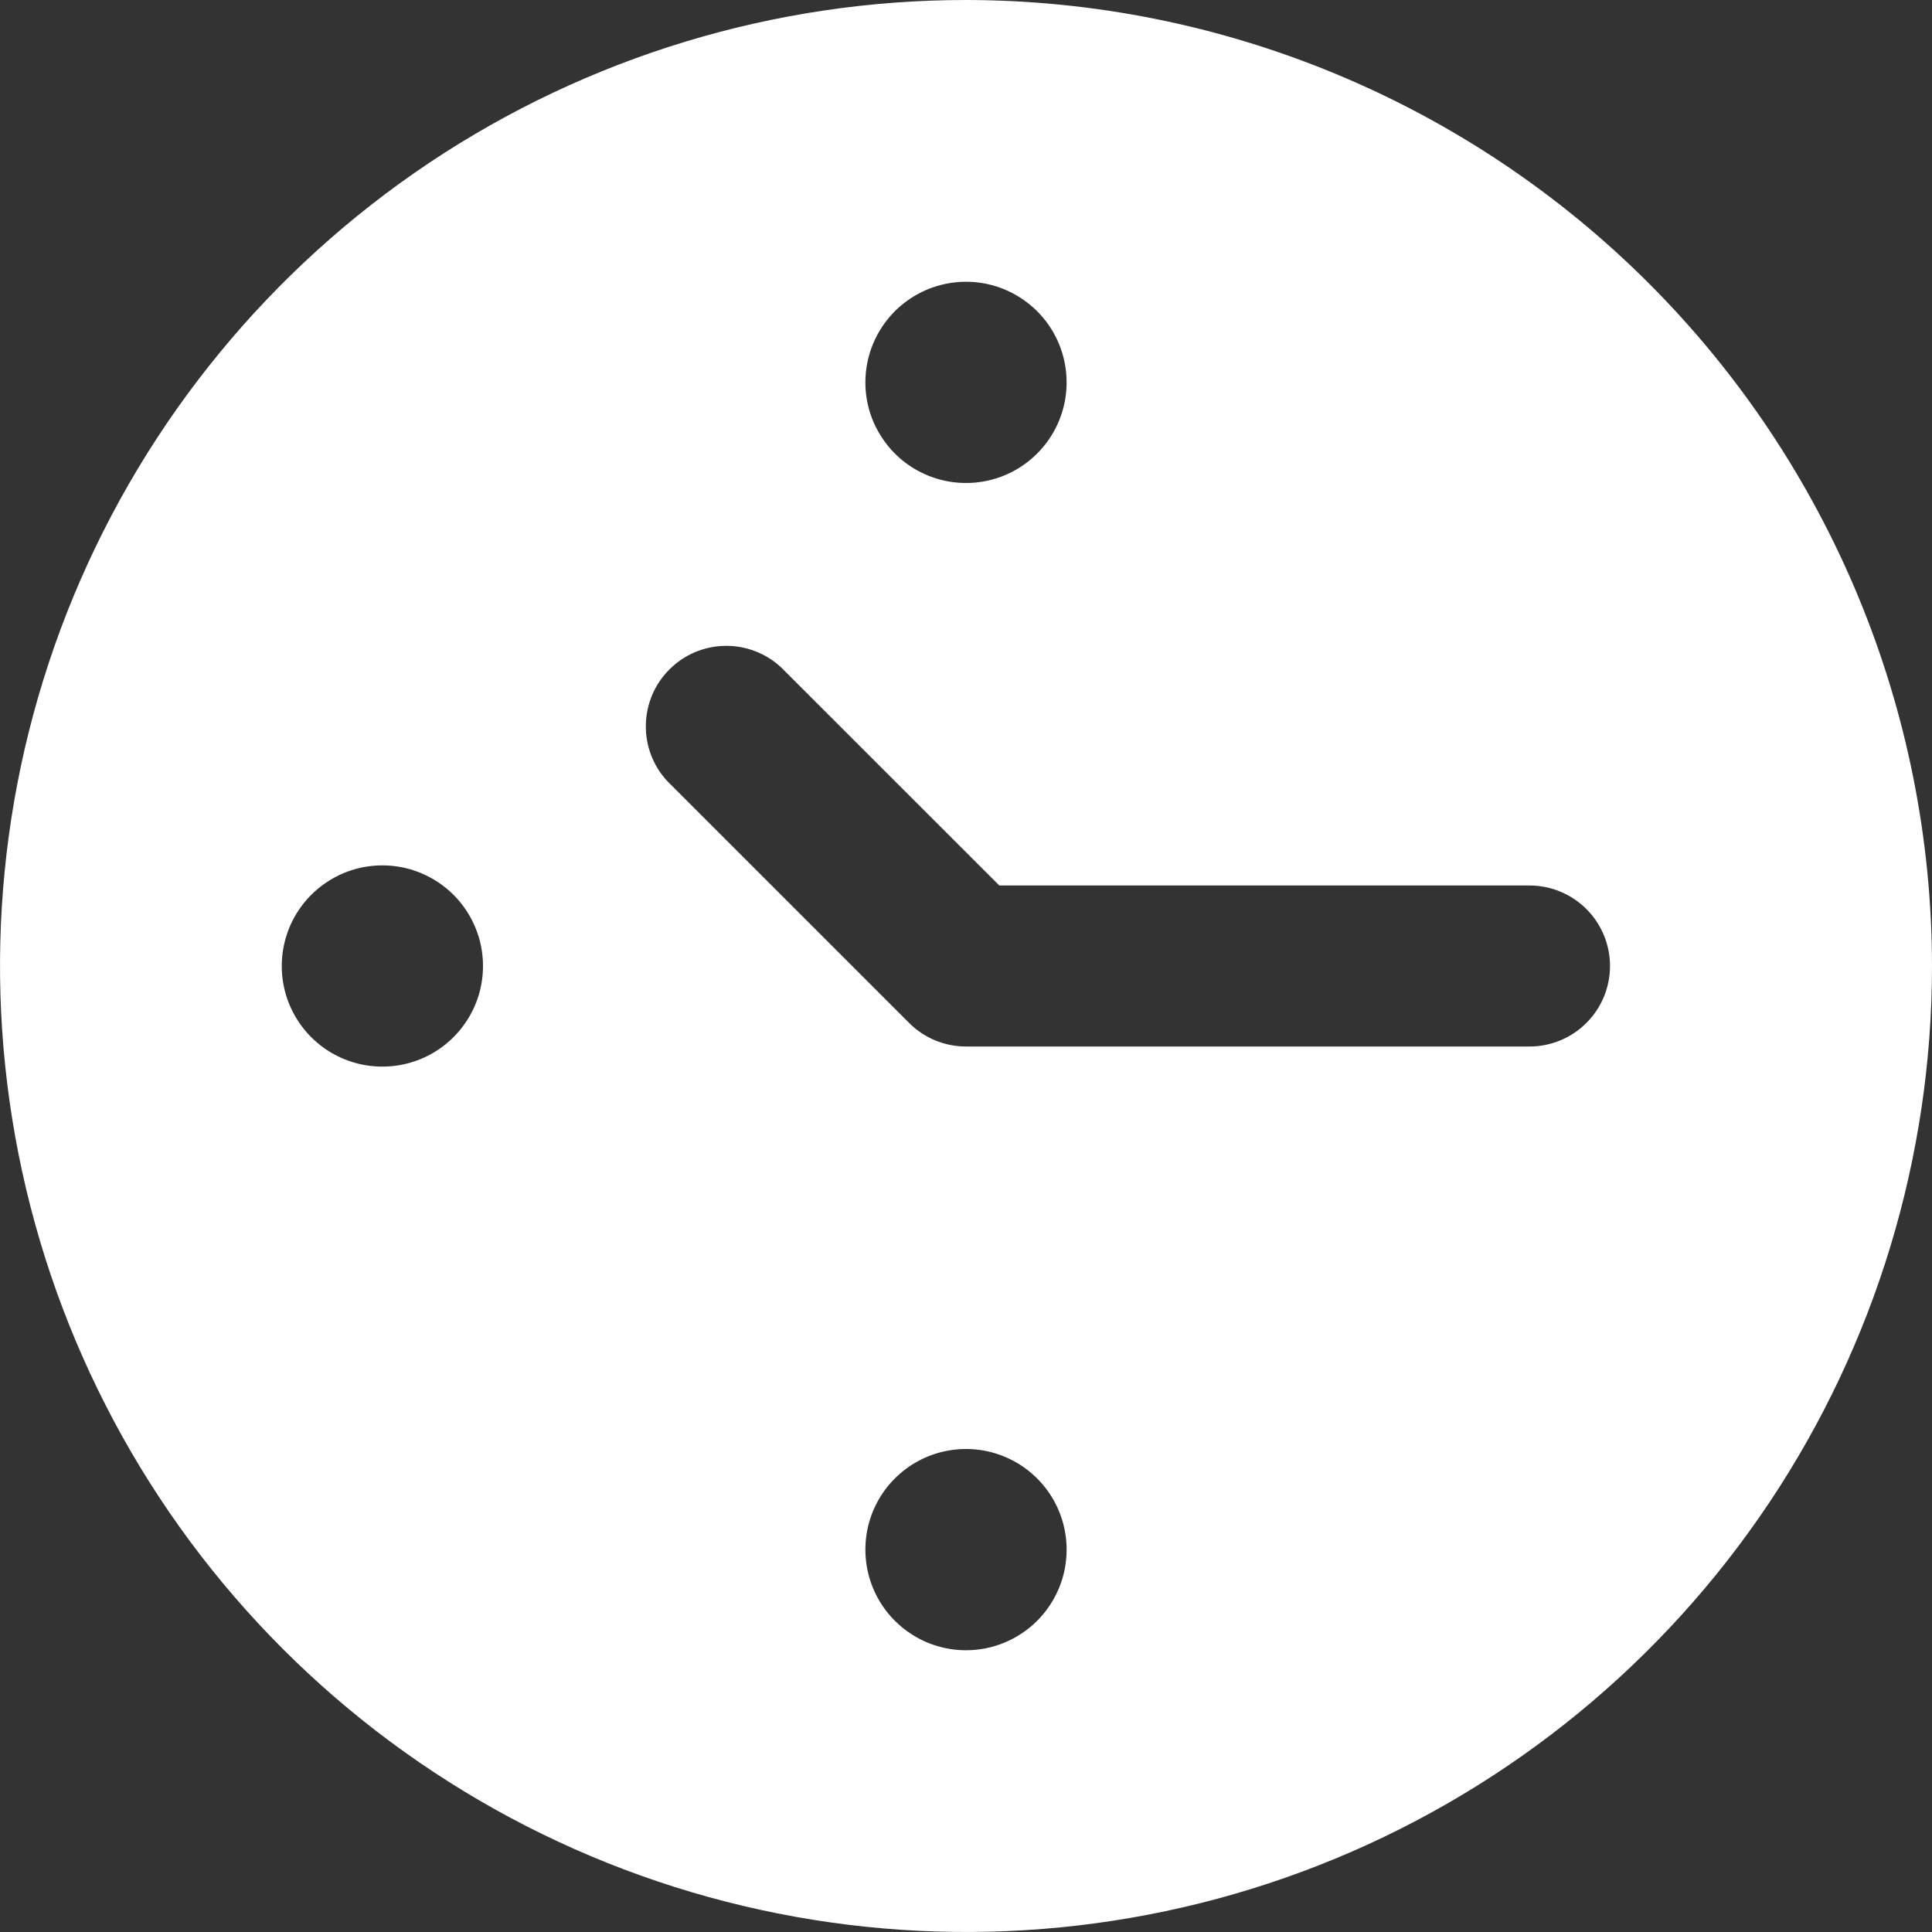 <svg width="24" height="24" viewBox="0 0 24 24" fill="none" xmlns="http://www.w3.org/2000/svg">
<rect x="0" y="0" width="24" height="24" fill="#333333" stroke="none"/>
<g clip-path="url(#clip0_149_31161)">
<path d="M12 0C9.627 0 7.307 0.704 5.333 2.022C3.36 3.341 1.822 5.215 0.913 7.408C0.005 9.601 -0.232 12.013 0.231 14.341C0.694 16.669 1.836 18.807 3.515 20.485C5.193 22.163 7.331 23.306 9.659 23.769C11.987 24.232 14.399 23.995 16.592 23.087C18.785 22.178 20.659 20.64 21.978 18.667C23.296 16.694 24 14.373 24 12C23.997 8.818 22.731 5.768 20.482 3.519C18.232 1.269 15.181 0.003 12 0V0ZM12 20.5C11.753 20.5 11.511 20.427 11.306 20.289C11.1 20.152 10.94 19.957 10.845 19.728C10.751 19.5 10.726 19.249 10.774 19.006C10.822 18.764 10.941 18.541 11.116 18.366C11.291 18.191 11.514 18.072 11.756 18.024C11.999 17.976 12.25 18 12.478 18.095C12.707 18.19 12.902 18.35 13.039 18.555C13.177 18.761 13.25 19.003 13.25 19.25C13.25 19.414 13.218 19.577 13.155 19.728C13.092 19.88 13 20.018 12.884 20.134C12.768 20.25 12.63 20.342 12.478 20.405C12.327 20.468 12.164 20.5 12 20.5ZM12 13C11.735 13 11.48 12.895 11.293 12.707L8.293 9.707C8.115 9.518 8.018 9.266 8.023 9.007C8.027 8.747 8.132 8.499 8.316 8.316C8.499 8.132 8.747 8.027 9.007 8.023C9.267 8.019 9.518 8.116 9.707 8.294L12.414 11H19C19.265 11 19.52 11.105 19.707 11.293C19.895 11.48 20 11.735 20 12C20 12.265 19.895 12.52 19.707 12.707C19.52 12.895 19.265 13 19 13H12ZM6 12C6 12.247 5.927 12.489 5.789 12.694C5.652 12.9 5.457 13.06 5.228 13.155C5 13.249 4.749 13.274 4.506 13.226C4.264 13.178 4.041 13.059 3.866 12.884C3.691 12.709 3.572 12.486 3.524 12.244C3.476 12.001 3.501 11.75 3.595 11.522C3.69 11.293 3.85 11.098 4.056 10.961C4.261 10.823 4.503 10.75 4.75 10.75C4.914 10.75 5.077 10.782 5.228 10.845C5.38 10.908 5.518 11 5.634 11.116C5.75 11.232 5.842 11.37 5.905 11.522C5.968 11.673 6 11.836 6 12ZM12 3.5C12.247 3.5 12.489 3.573 12.694 3.711C12.9 3.848 13.06 4.043 13.155 4.272C13.249 4.5 13.274 4.751 13.226 4.994C13.178 5.236 13.059 5.459 12.884 5.634C12.709 5.809 12.486 5.928 12.244 5.976C12.001 6.024 11.75 5.999 11.522 5.905C11.293 5.81 11.098 5.65 10.961 5.444C10.823 5.239 10.75 4.997 10.75 4.75C10.75 4.418 10.882 4.101 11.116 3.866C11.351 3.632 11.668 3.5 12 3.5Z" fill="white"/>
</g>
<defs>
<clipPath id="clip0_149_31161">
<rect width="24" height="24" fill="white"/>
</clipPath>
</defs>
</svg>
